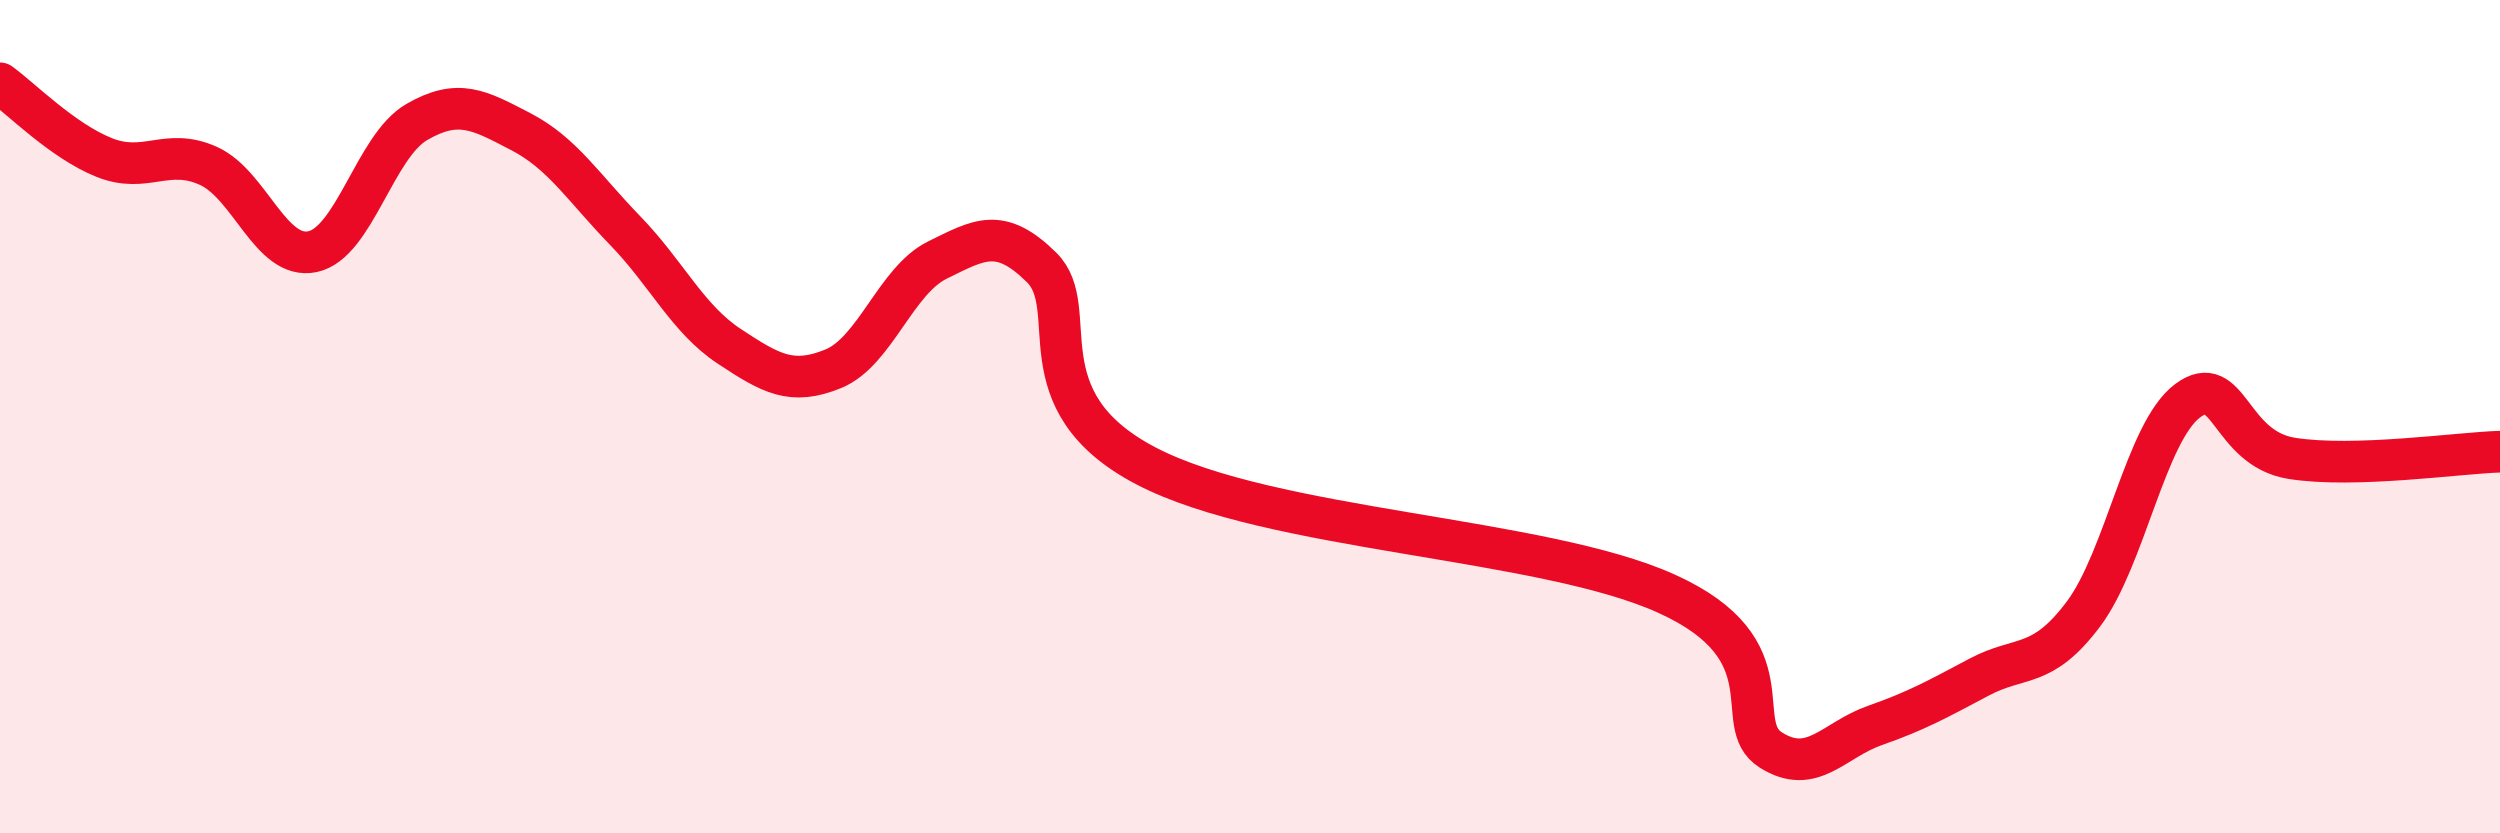 
    <svg width="60" height="20" viewBox="0 0 60 20" xmlns="http://www.w3.org/2000/svg">
      <path
        d="M 0,2 C 0.5,2.36 1.5,3.38 2.5,3.78 C 3.5,4.18 4,3.53 5,3.98 C 6,4.43 6.5,6.25 7.5,6.04 C 8.5,5.83 9,3.51 10,2.93 C 11,2.35 11.5,2.64 12.5,3.16 C 13.5,3.68 14,4.5 15,5.53 C 16,6.56 16.5,7.65 17.5,8.31 C 18.5,8.97 19,9.26 20,8.85 C 21,8.44 21.5,6.73 22.5,6.24 C 23.5,5.75 24,5.43 25,6.42 C 26,7.41 24.5,9.61 27.5,11.18 C 30.5,12.75 37,12.89 40,14.25 C 43,15.61 41.5,17.37 42.5,18 C 43.5,18.63 44,17.76 45,17.41 C 46,17.06 46.5,16.78 47.5,16.25 C 48.5,15.72 49,16.07 50,14.74 C 51,13.41 51.5,10.37 52.5,9.62 C 53.5,8.87 53.5,10.76 55,11 C 56.5,11.24 59,10.87 60,10.84L60 20L0 20Z"
        fill="#EB0A25"
        opacity="0.1"
        stroke-linecap="round"
        stroke-linejoin="round"
      />
      <path
        d="M 0,2 C 0.5,2.36 1.5,3.38 2.5,3.78 C 3.5,4.18 4,3.53 5,3.98 C 6,4.43 6.5,6.25 7.5,6.04 C 8.5,5.83 9,3.51 10,2.93 C 11,2.35 11.5,2.64 12.5,3.16 C 13.5,3.68 14,4.5 15,5.53 C 16,6.56 16.5,7.65 17.5,8.31 C 18.5,8.97 19,9.26 20,8.85 C 21,8.44 21.5,6.73 22.5,6.24 C 23.5,5.75 24,5.43 25,6.42 C 26,7.41 24.5,9.61 27.5,11.18 C 30.5,12.75 37,12.89 40,14.25 C 43,15.61 41.5,17.37 42.5,18 C 43.5,18.63 44,17.76 45,17.41 C 46,17.06 46.5,16.78 47.5,16.25 C 48.5,15.72 49,16.07 50,14.74 C 51,13.41 51.5,10.37 52.5,9.62 C 53.5,8.87 53.5,10.76 55,11 C 56.5,11.24 59,10.87 60,10.84"
        stroke="#EB0A25"
        stroke-width="1"
        fill="none"
        stroke-linecap="round"
        stroke-linejoin="round"
      />
    </svg>
  